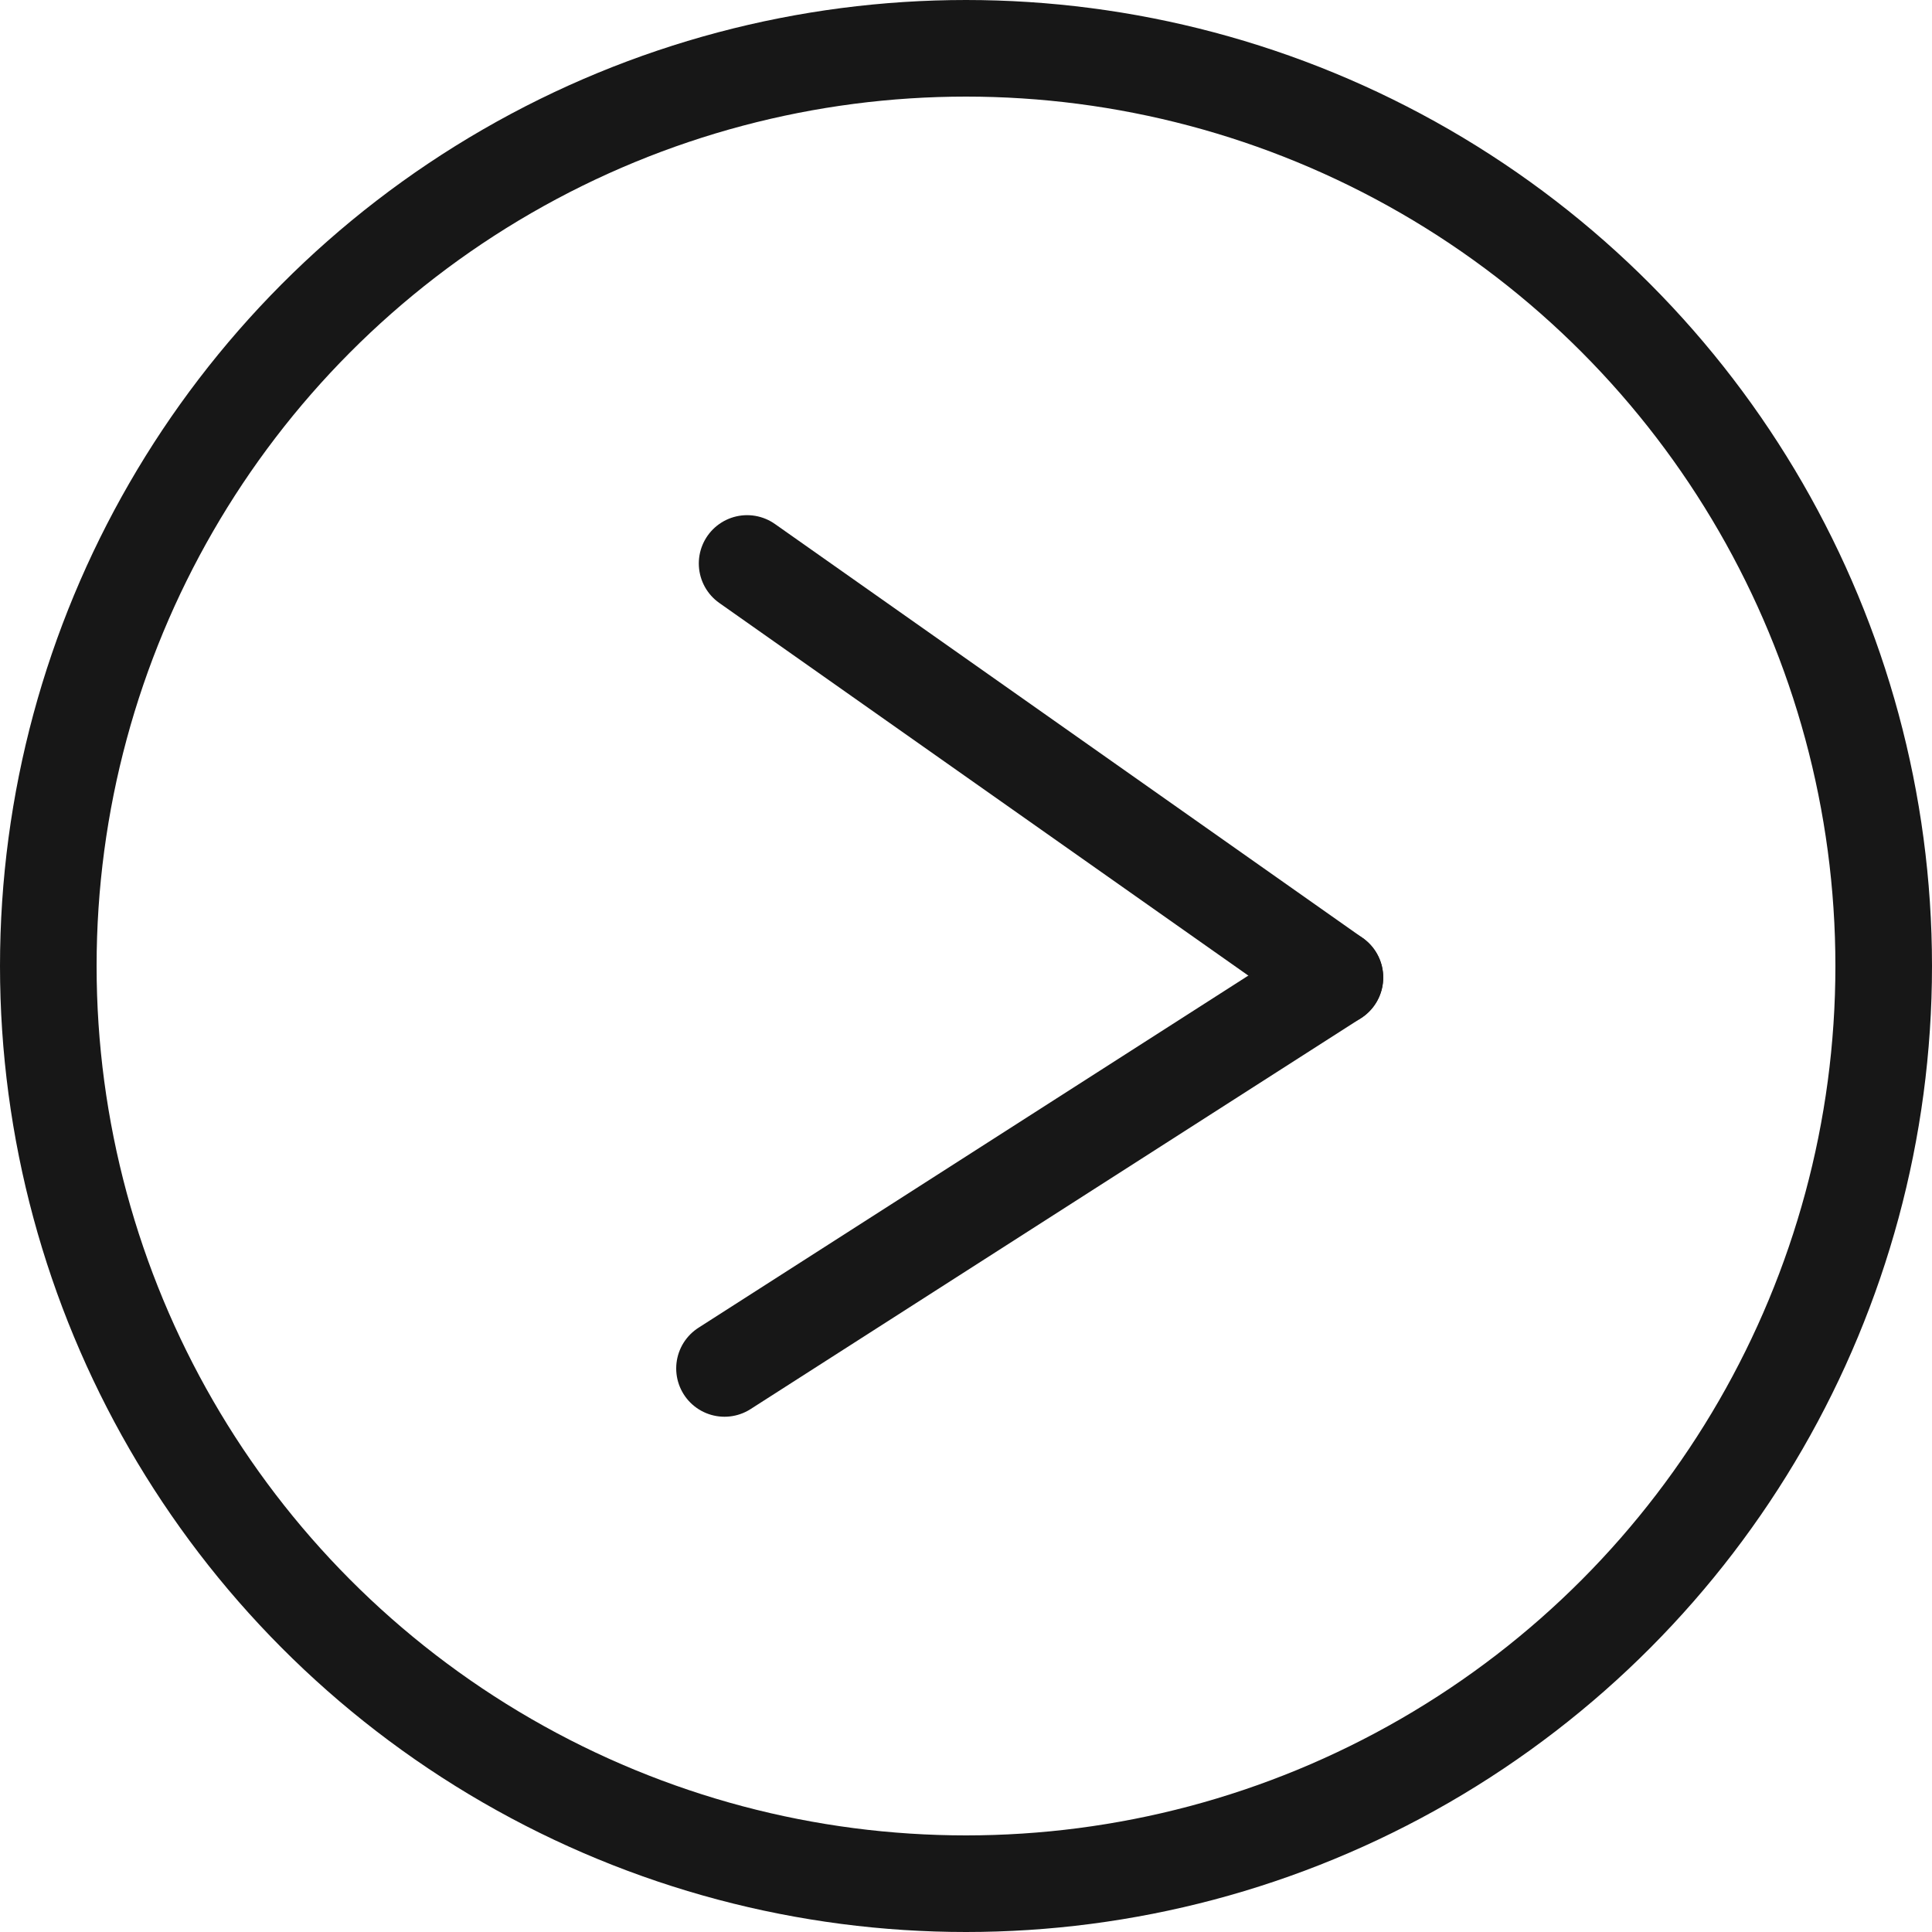 <?xml version="1.0" encoding="UTF-8"?> <svg xmlns="http://www.w3.org/2000/svg" width="20" height="20" viewBox="0 0 20 20" fill="none"> <path d="M13.819 10.119L7.734 5.833" stroke="#171717" stroke-linecap="round"></path> <path d="M13.819 10.119L7.5 14.166" stroke="#171717" stroke-linecap="round"></path> <circle cx="10" cy="10" r="9.5" stroke="#171717"></circle> </svg> 